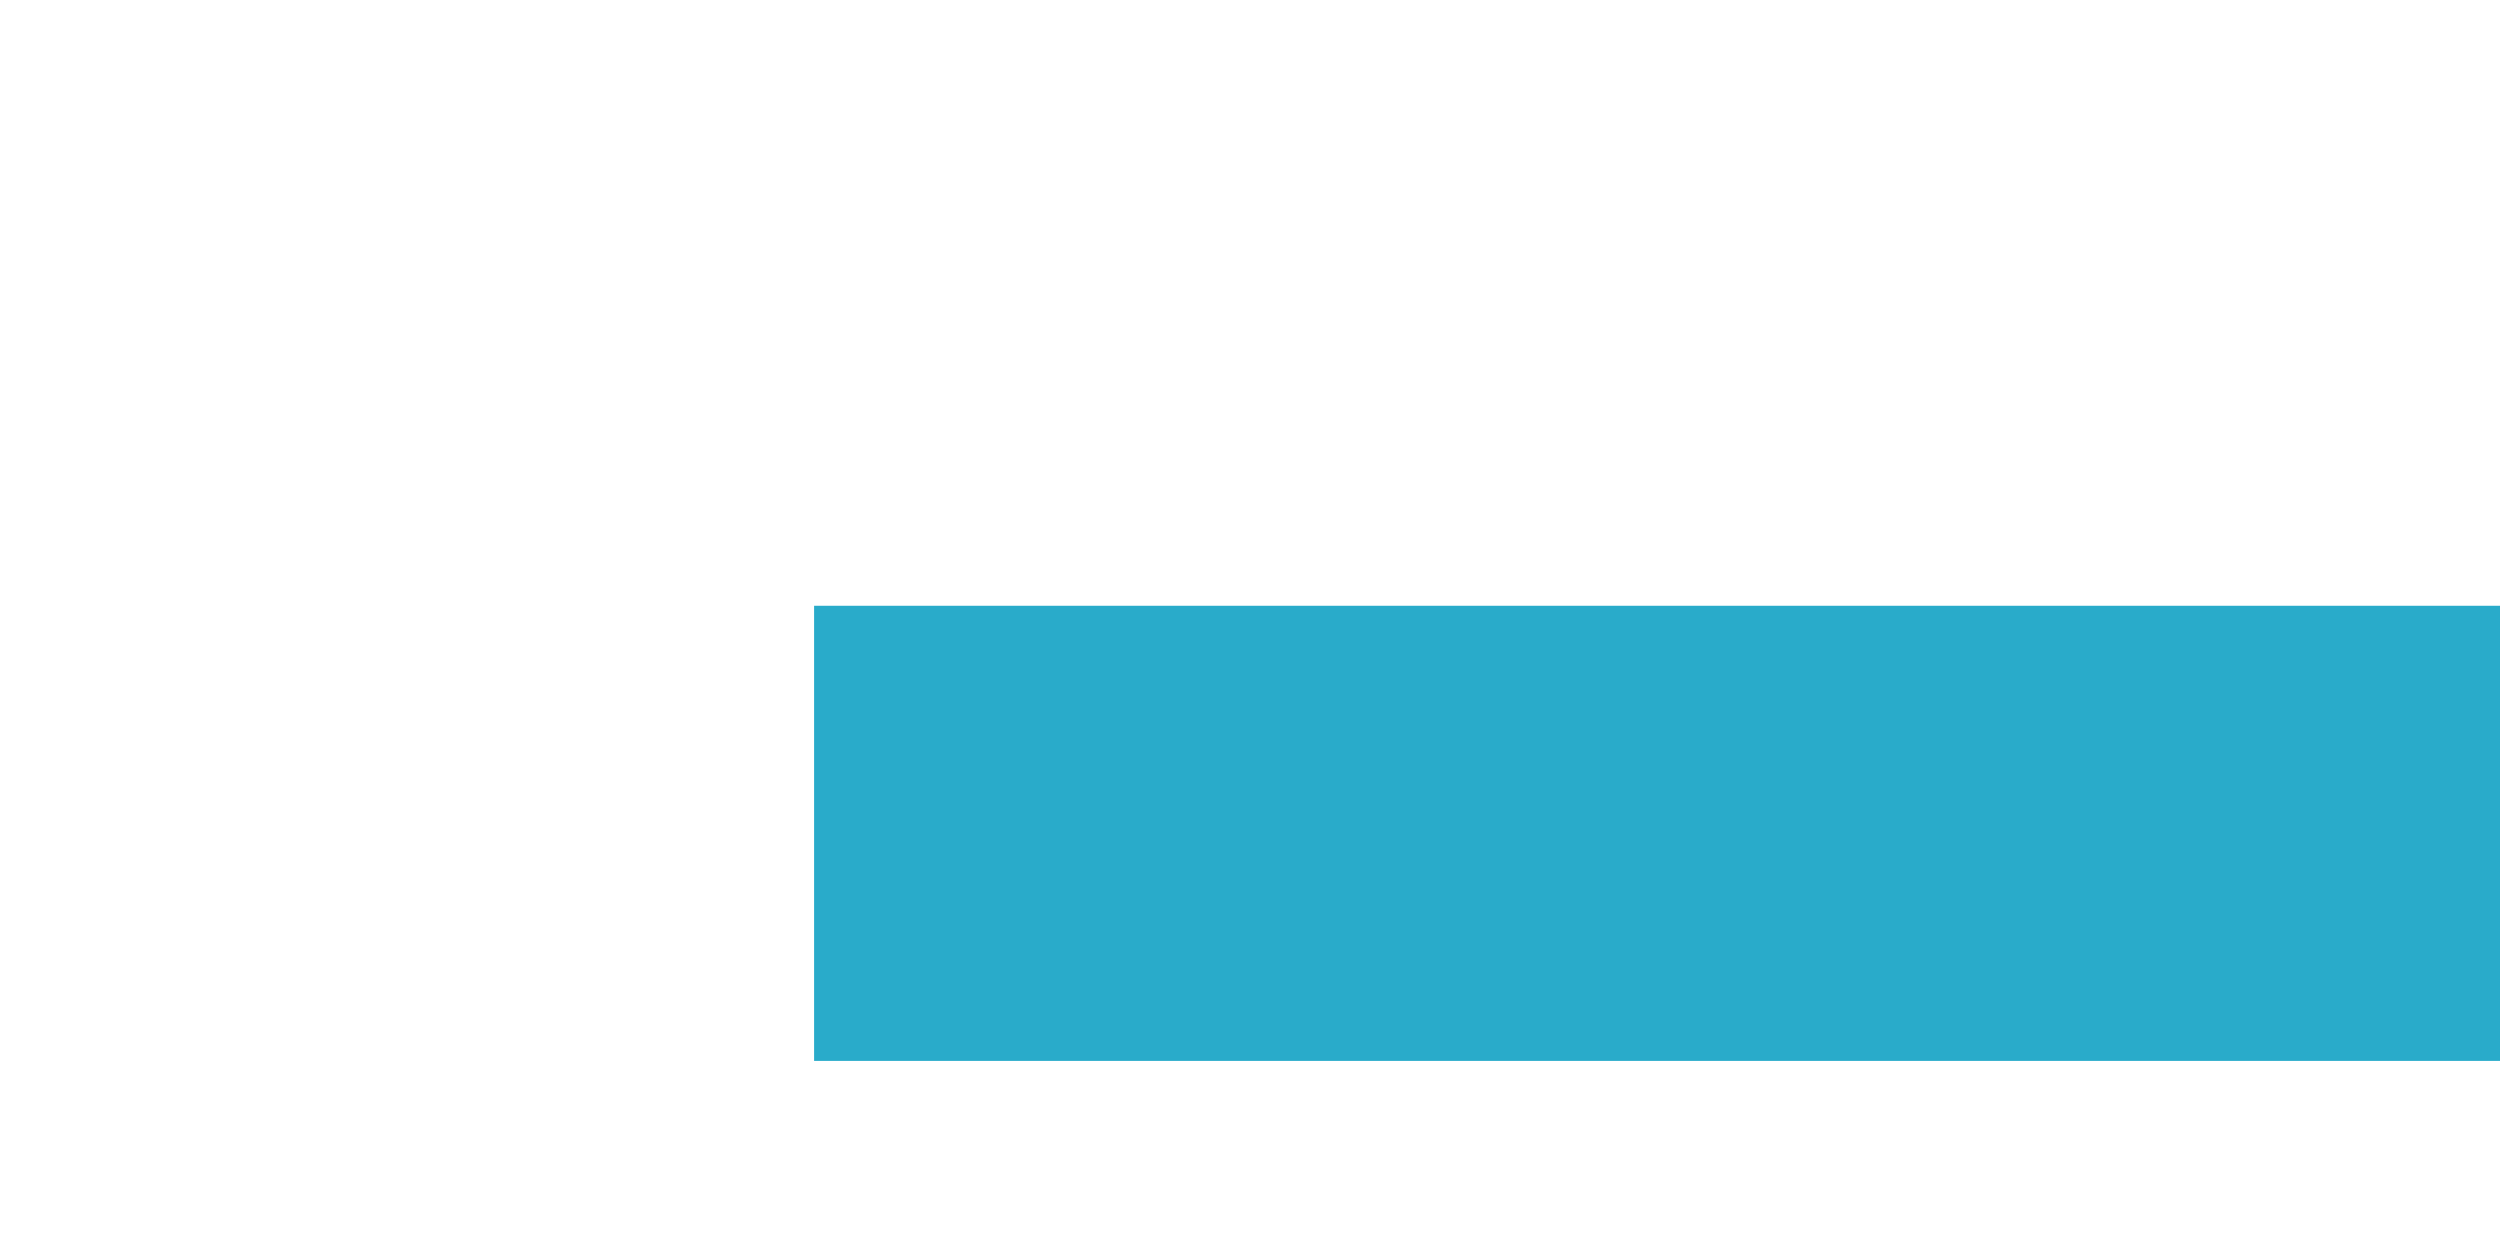 <svg xmlns="http://www.w3.org/2000/svg" version="1.1" width="130" height="65" viewBox="0 0 130 65"><defs/><path fill="#29abca" stroke="#29abca" d="M 56.708,54.167 L 56.708,40.792" style="stroke-width: 1px;stroke-opacity: 1;fill-opacity: 1" stroke-width="1" stroke-opacity="1" stroke-dasharray="0" fill-opacity="1"/><path fill="#29abca" stroke="#29abca" d="M 43.333,40.792 L 56.708,40.792" style="stroke-width: 1px;stroke-opacity: 1;fill-opacity: 1" stroke-width="1" stroke-opacity="1" stroke-dasharray="0" fill-opacity="1"/><path fill="#29abca" stroke="#29abca" d="M 43.333,45.875 L 56.708,45.875" style="stroke-width: 1px;stroke-opacity: 1;fill-opacity: 1" stroke-width="1" stroke-opacity="1" stroke-dasharray="0" fill-opacity="1"/><path fill="#29abca" stroke="#29abca" d="M 56.708,32.5 L 56.708,45.875" style="stroke-width: 1px;stroke-opacity: 1;fill-opacity: 1" stroke-width="1" stroke-opacity="1" stroke-dasharray="0" fill-opacity="1"/><path fill="#29abca" stroke="#29abca" d="M 116.625,32.5 L 116.625,45.875" style="stroke-width: 1px;stroke-opacity: 1;fill-opacity: 1" stroke-width="1" stroke-opacity="1" stroke-dasharray="0" fill-opacity="1"/><path fill="#29abca" stroke="#29abca" d="M 130,45.875 L 116.625,45.875" style="stroke-width: 1px;stroke-opacity: 1;fill-opacity: 1" stroke-width="1" stroke-opacity="1" stroke-dasharray="0" fill-opacity="1"/><path fill="#29abca" stroke="#29abca" d="M 130,40.792 L 116.625,40.792" style="stroke-width: 1px;stroke-opacity: 1;fill-opacity: 1" stroke-width="1" stroke-opacity="1" stroke-dasharray="0" fill-opacity="1"/><path fill="#29abca" stroke="#29abca" d="M 116.625,54.167 L 116.625,40.792" style="stroke-width: 1px;stroke-opacity: 1;fill-opacity: 1" stroke-width="1" stroke-opacity="1" stroke-dasharray="0" fill-opacity="1"/><path fill="#29abca" stroke="#29abca" d="M 43.333,54.167 L 43.333,32.5 L 130,32.5 L 130,54.167 Z" style="stroke-width: 2px;fill-opacity: 1;stroke-opacity: 1" stroke-width="2" fill-opacity="1" stroke-opacity="1" stroke-dasharray="0"/></svg>